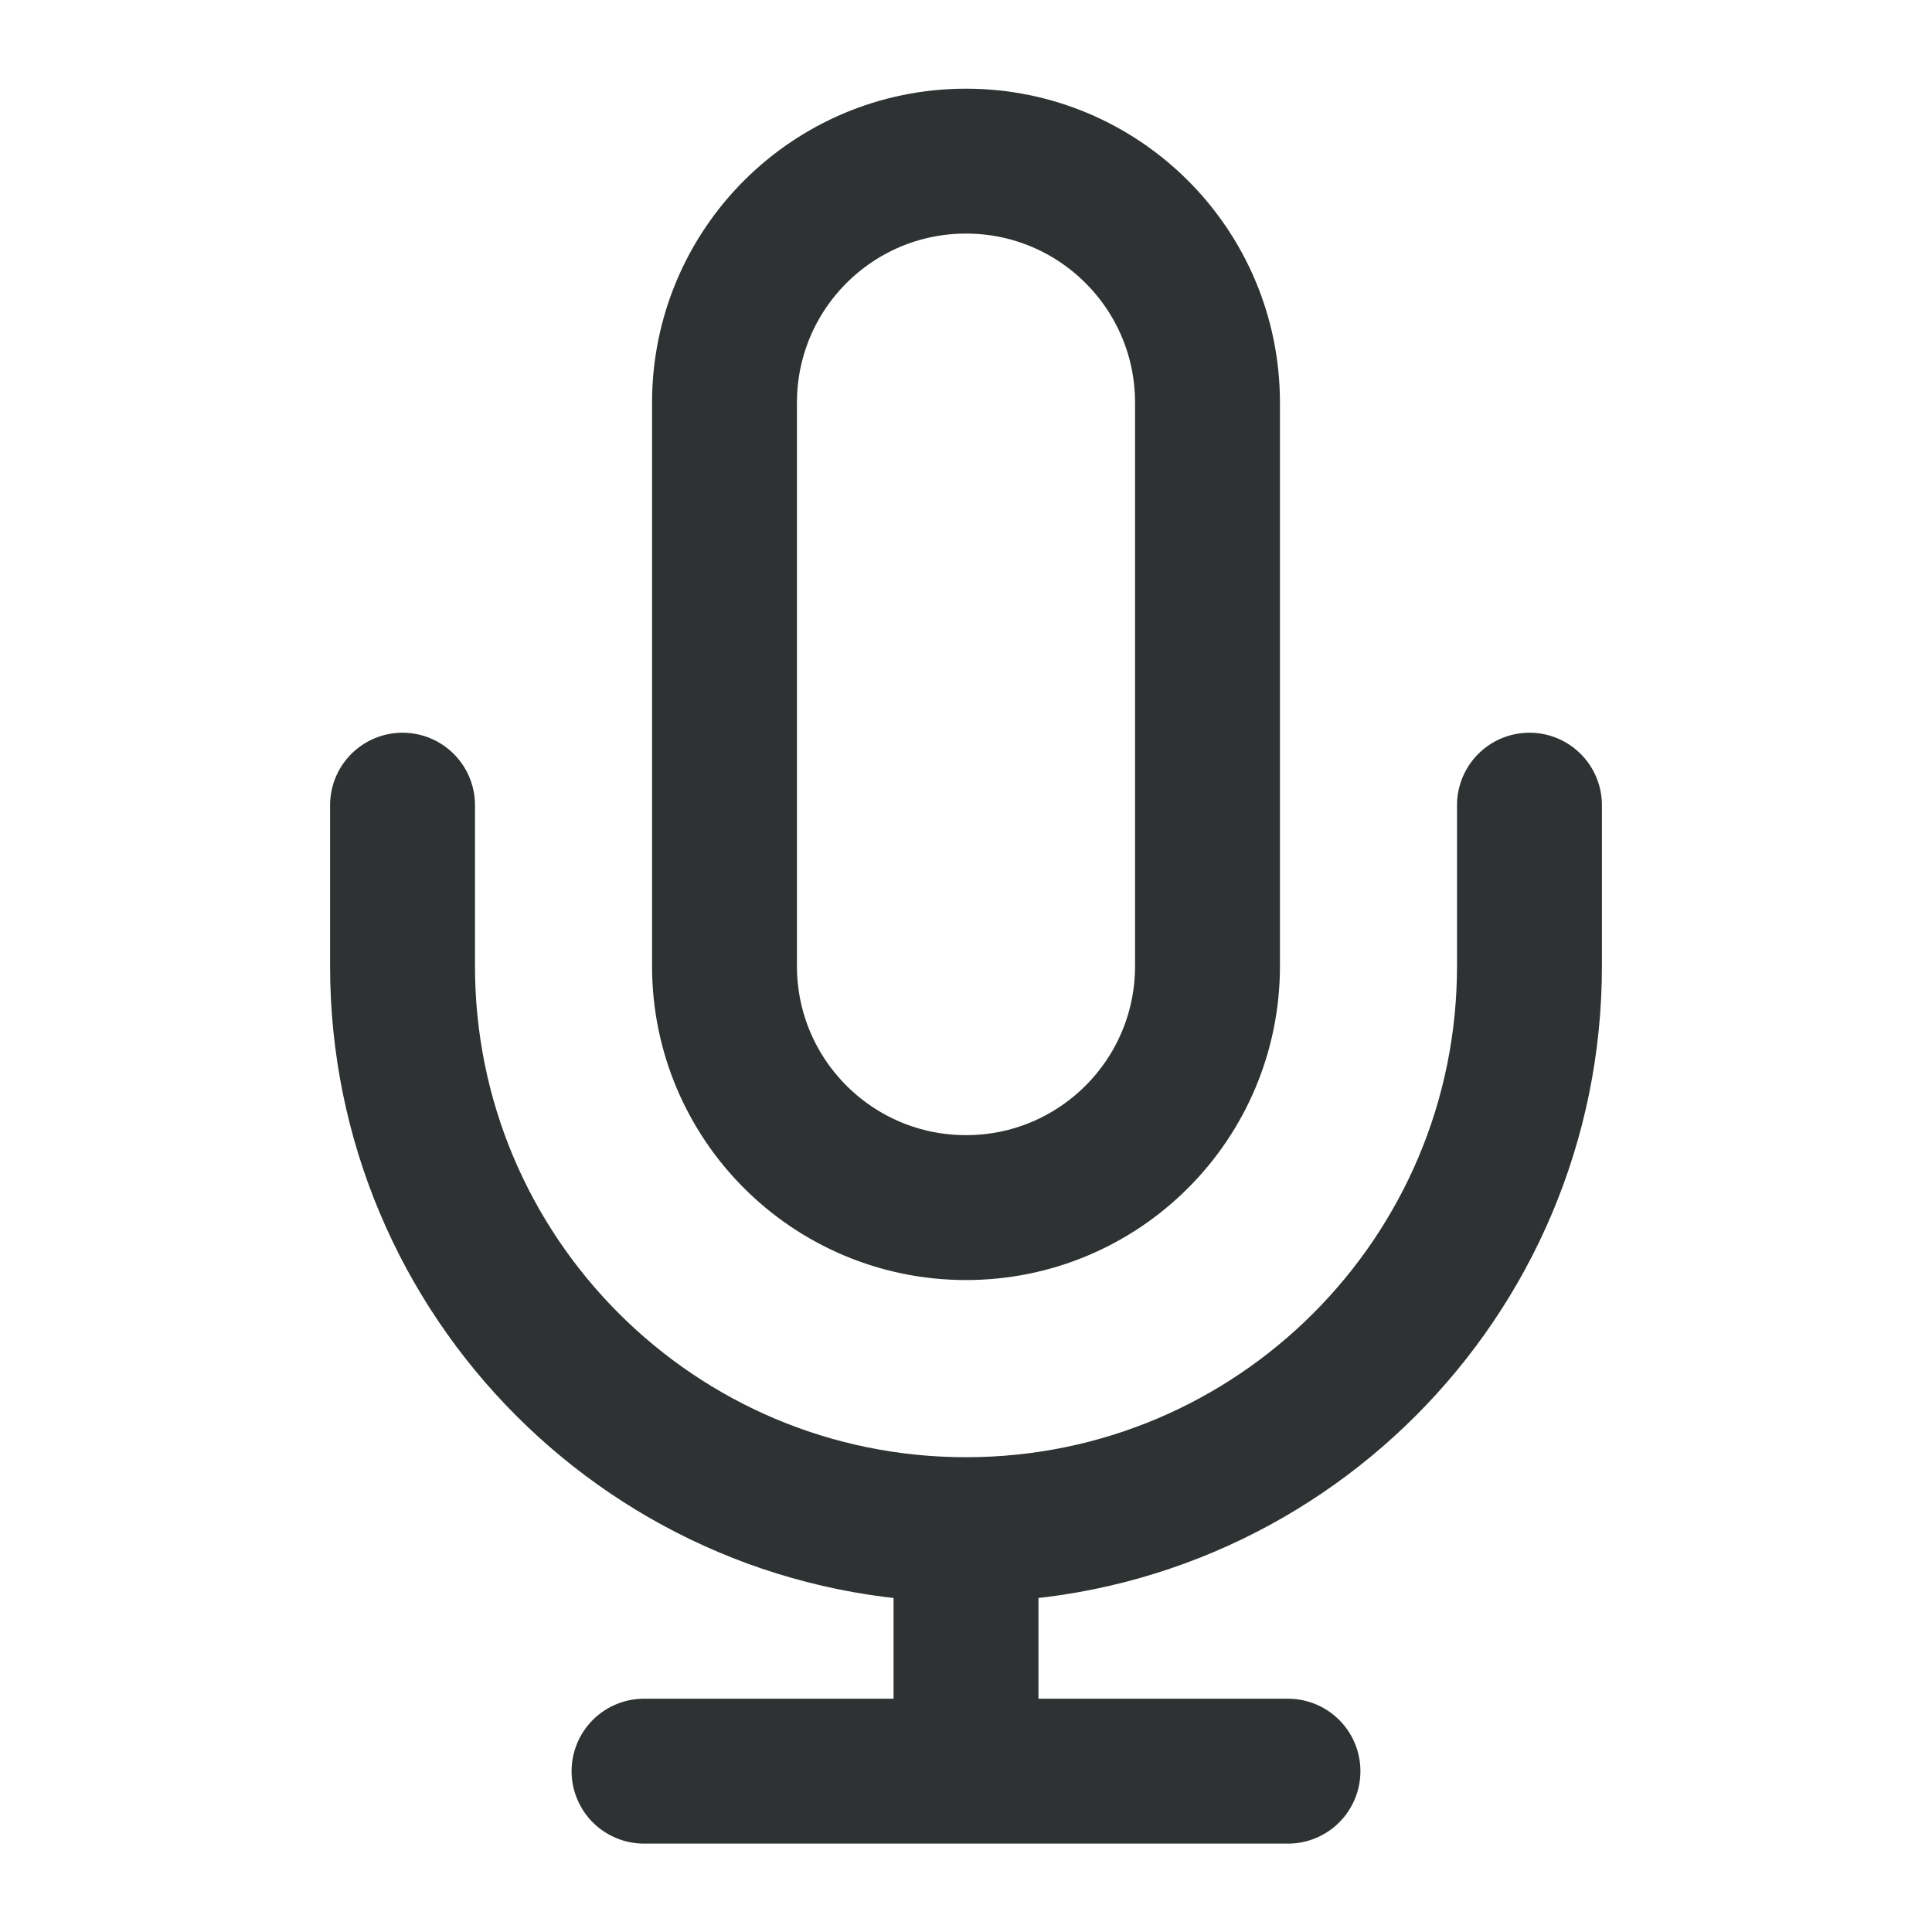 <svg width="20" height="20" viewBox="0 0 20 20" fill="none" xmlns="http://www.w3.org/2000/svg">
<path d="M15.833 8.335V10.001C15.833 13.223 13.222 15.835 10 15.835M4.167 8.335V10.001C4.167 13.223 6.778 15.835 10 15.835M10 15.835V18.335M6.667 18.335H13.333M10 12.501C8.619 12.501 7.5 11.382 7.5 10.001V4.168C7.5 2.787 8.619 1.668 10 1.668C11.381 1.668 12.5 2.787 12.5 4.168V10.001C12.5 11.382 11.381 12.501 10 12.501Z" stroke="#2E3233" stroke-width="1.5" stroke-linecap="round" stroke-linejoin="round"/>
</svg>
